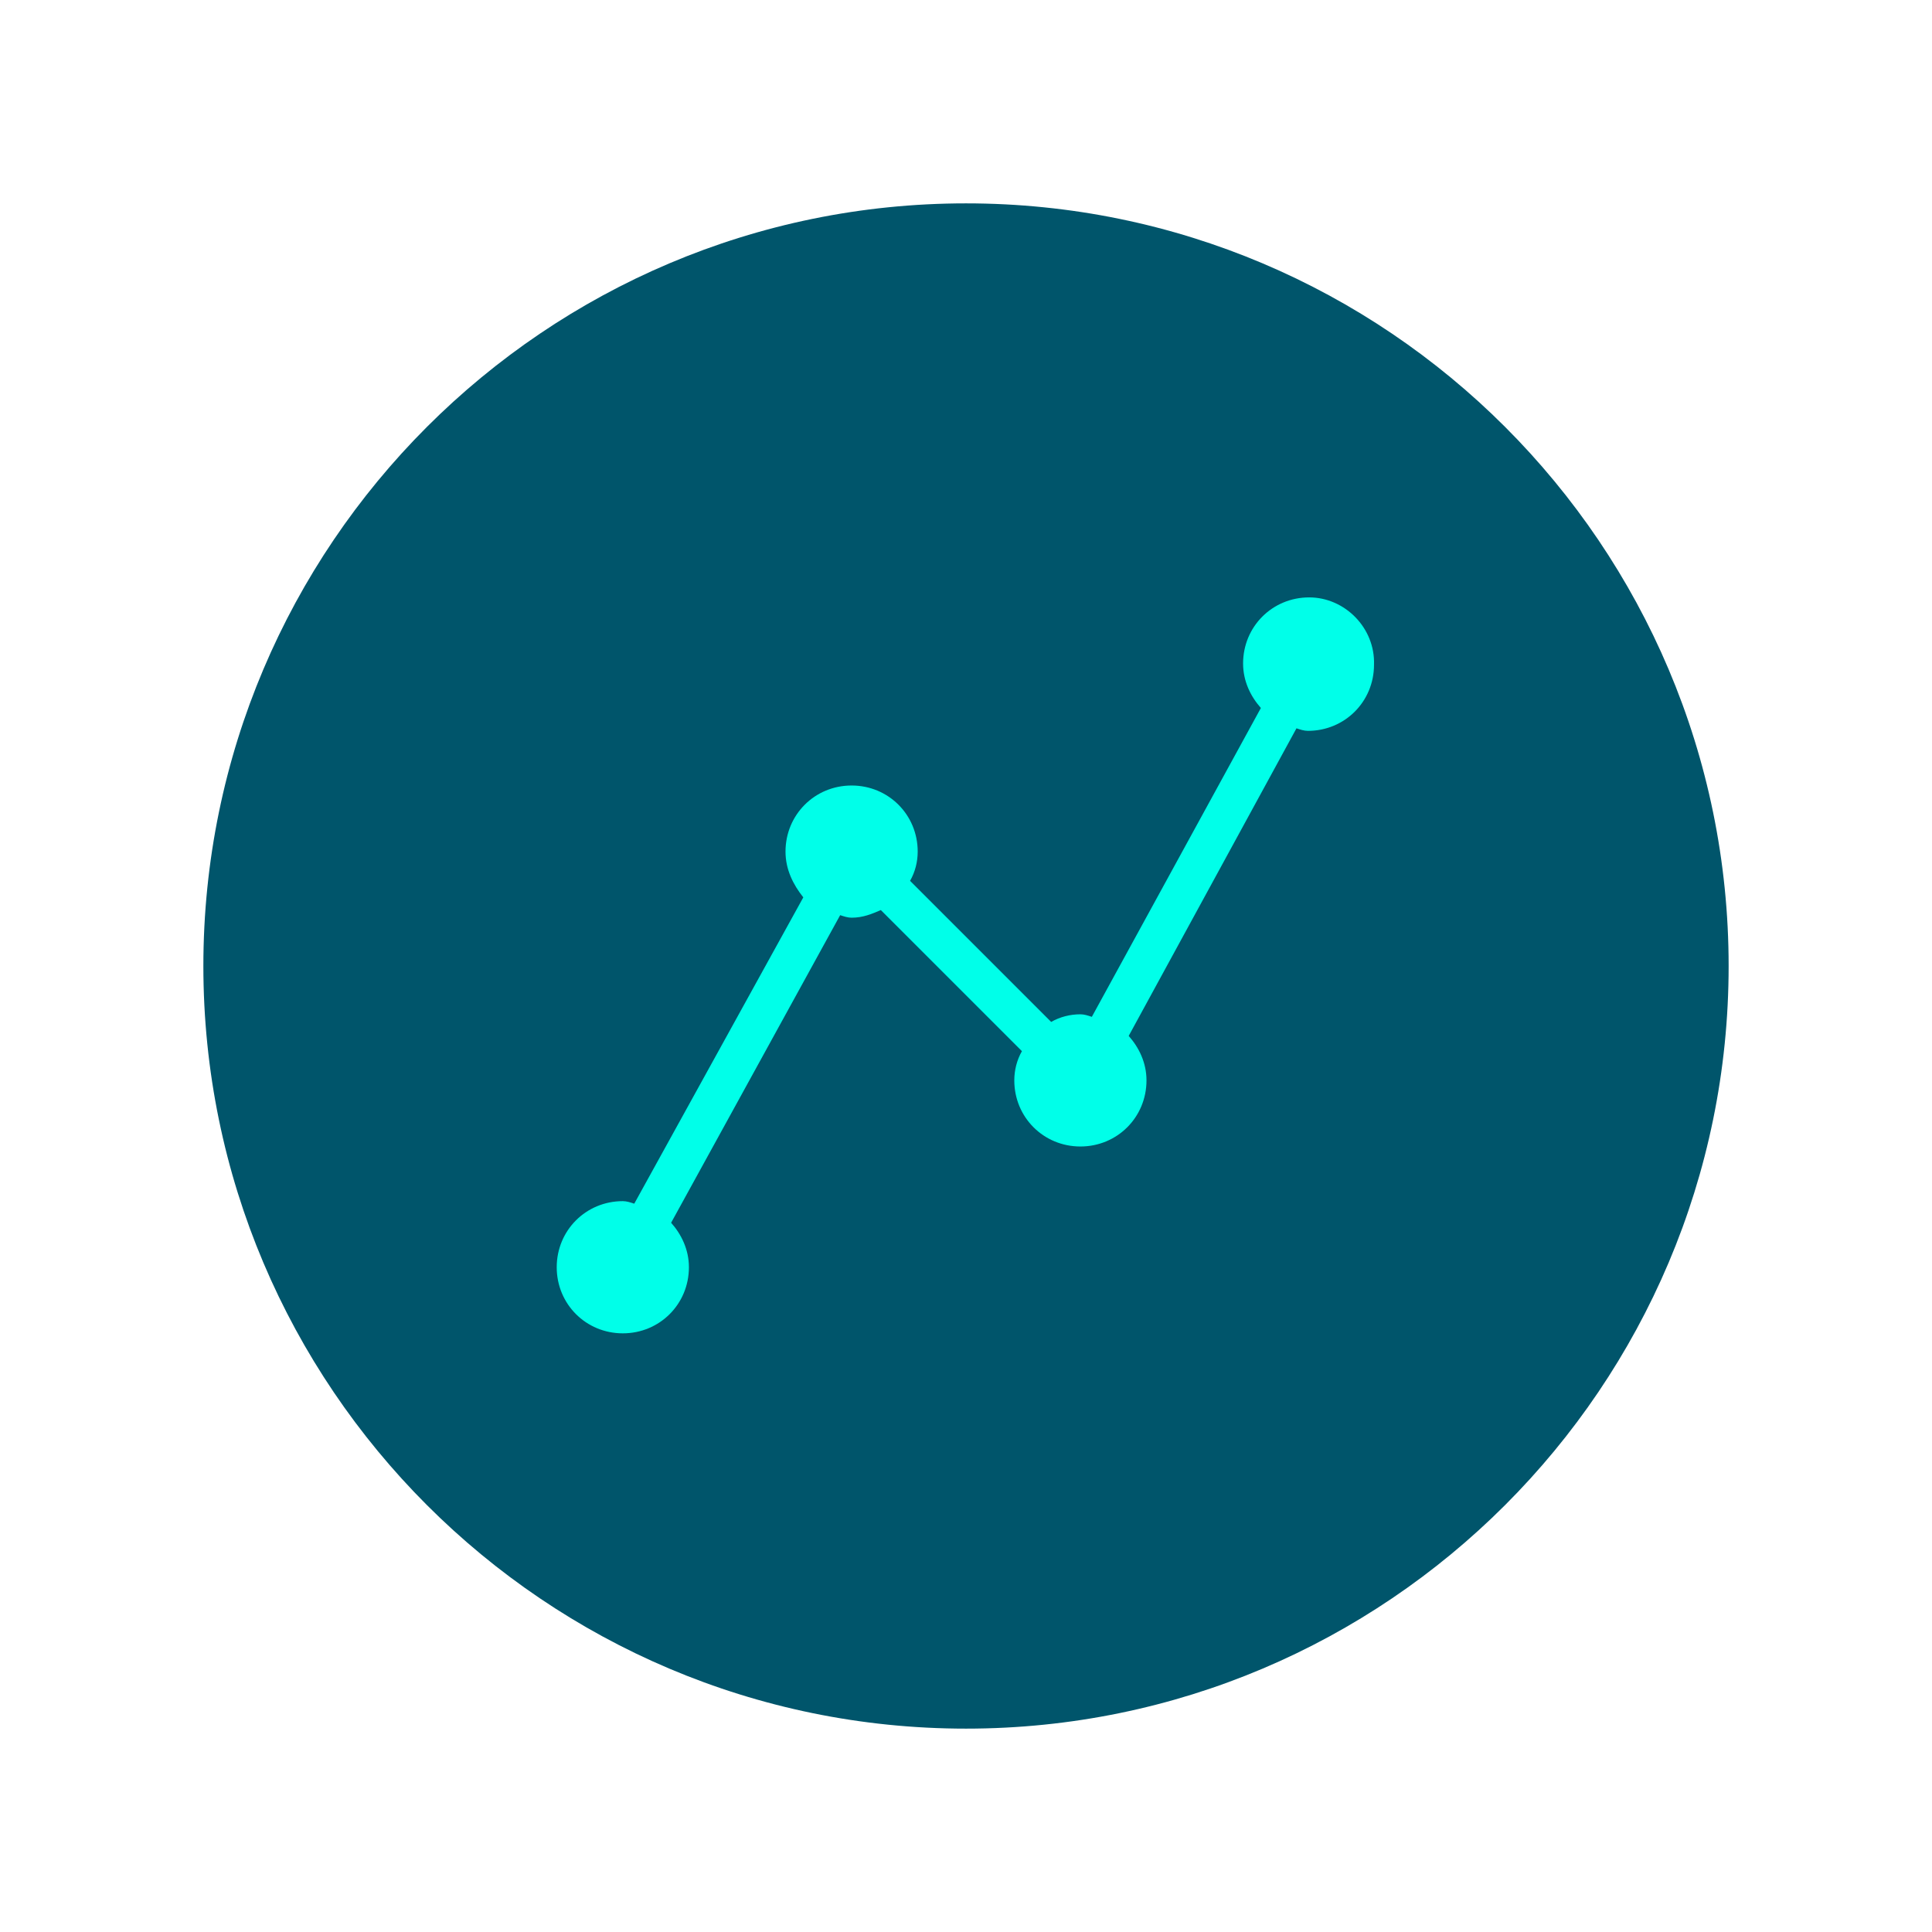 <?xml version="1.0" encoding="utf-8"?>
<!-- Generator: Adobe Illustrator 27.0.0, SVG Export Plug-In . SVG Version: 6.00 Build 0)  -->
<svg version="1.1" id="Layer_1" xmlns="http://www.w3.org/2000/svg" xmlns:xlink="http://www.w3.org/1999/xlink" x="0px" y="0px"
	 viewBox="0 0 152 152" style="enable-background:new 0 0 152 152;" xml:space="preserve">
<style type="text/css">
	.st0{fill:#00556B;}
	.st1{fill:#00FFE9;}
</style>
<g>
	<g>
		<path class="st0" d="M76,16L76,16c33.1,0,60,26.9,60,60l0,0c0,33.1-26.9,60-60,60l0,0c-33.1,0-60-26.9-60-60l0,0
			C16,42.9,42.9,16,76,16z"/>
	</g>
	<g>
		<path class="st1" d="M103,47c-2.9,0-5.2,2.3-5.2,5.2c0,1.4,0.6,2.6,1.4,3.5L85.9,80c-0.3-0.1-0.6-0.2-0.9-0.2
			c-0.8,0-1.6,0.2-2.3,0.6L71.6,69.3c0.4-0.7,0.6-1.5,0.6-2.3c0-2.9-2.3-5.2-5.2-5.2c-2.9,0-5.2,2.3-5.2,5.2c0,1.4,0.6,2.6,1.4,3.6
			L49.9,94.7c-0.3-0.1-0.6-0.2-0.9-0.2c-2.9,0-5.2,2.3-5.2,5.2c0,2.9,2.3,5.2,5.2,5.2c2.9,0,5.2-2.3,5.2-5.2c0-1.4-0.6-2.6-1.4-3.5
			L66.1,72c0.3,0.1,0.6,0.2,0.9,0.2c0.9,0,1.6-0.3,2.3-0.6l11.1,11.1c-0.4,0.7-0.6,1.5-0.6,2.3c0,2.9,2.3,5.2,5.2,5.2
			c2.9,0,5.2-2.3,5.2-5.2c0-1.4-0.6-2.6-1.4-3.5L102,57.3c0.3,0.1,0.6,0.2,0.9,0.2c2.9,0,5.2-2.3,5.2-5.2
			C108.2,49.4,105.8,47,103,47z"/>
	</g>
</g>
</svg>
